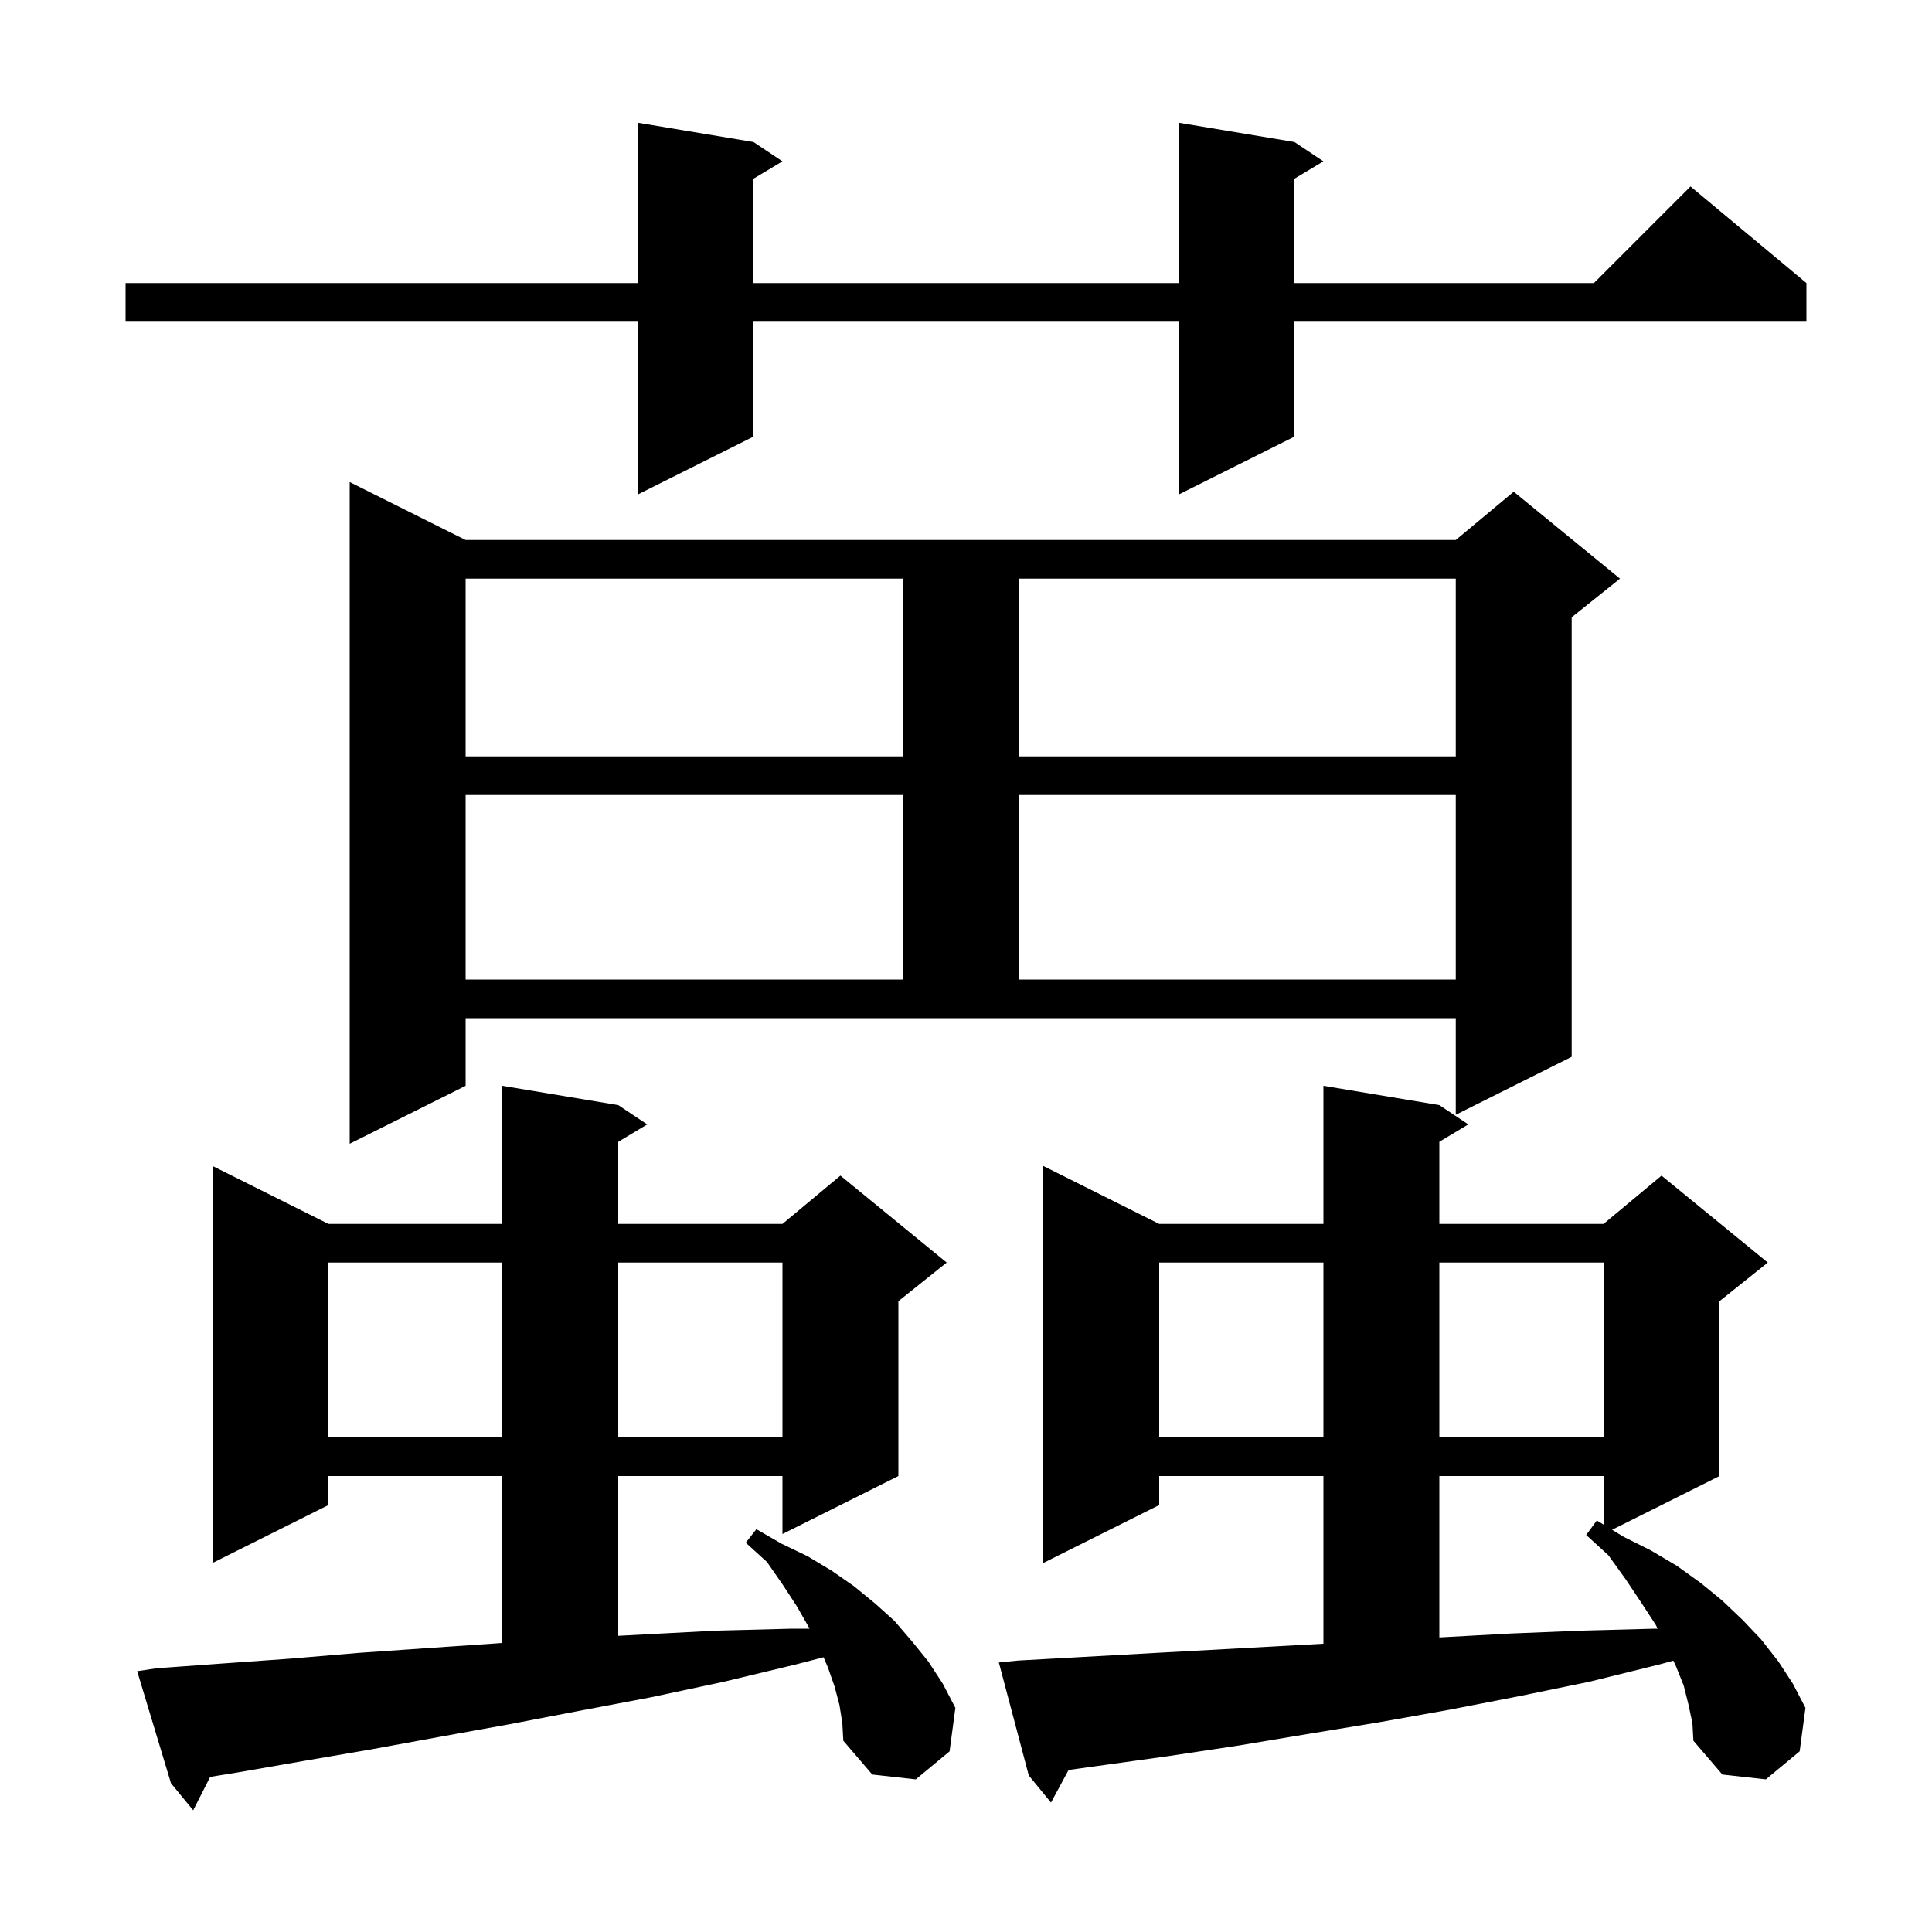 <svg xmlns="http://www.w3.org/2000/svg" xmlns:xlink="http://www.w3.org/1999/xlink" version="1.1" baseProfile="full" viewBox="0 0 200 200" width="200" height="200"><g fill="currentColor"><path d="M 86.9 176.5 L 86.4 174.6 L 85.7 172.6 L 85.254 171.559 L 82.4 172.3 L 74.9 174.1 L 67.4 175.7 L 60.0 177.1 L 52.7 178.5 L 45.5 179.8 L 38.4 181.1 L 31.4 182.3 L 24.5 183.5 L 21.755 183.944 L 20.0 187.4 L 17.7 184.6 L 14.2 173.0 L 16.2 172.7 L 23.1 172.2 L 30.1 171.7 L 37.2 171.1 L 44.4 170.6 L 51.7 170.1 L 52.0 170.08 L 52.0 152.8 L 34.0 152.8 L 34.0 155.8 L 22.0 161.8 L 22.0 120.7 L 34.0 126.7 L 52.0 126.7 L 52.0 112.4 L 64.0 114.4 L 67.0 116.4 L 64.0 118.2 L 64.0 126.7 L 81.0 126.7 L 87.0 121.7 L 98.0 130.7 L 93.0 134.7 L 93.0 152.8 L 81.0 158.8 L 81.0 152.8 L 64.0 152.8 L 64.0 169.339 L 66.6 169.2 L 74.2 168.8 L 82.0 168.6 L 83.805 168.6 L 83.7 168.4 L 82.5 166.3 L 81.0 164.0 L 79.4 161.7 L 77.2 159.7 L 78.3 158.3 L 80.9 159.8 L 83.6 161.1 L 86.1 162.6 L 88.4 164.2 L 90.6 166.0 L 92.6 167.8 L 94.4 169.9 L 96.1 172.0 L 97.6 174.3 L 98.9 176.8 L 98.3 181.3 L 94.8 184.2 L 90.3 183.7 L 87.3 180.2 L 87.2 178.4 Z M 174.8 176.5 L 174.3 174.5 L 173.5 172.5 L 173.22 171.911 L 171.8 172.3 L 164.5 174.1 L 157.2 175.6 L 150.0 177.0 L 142.7 178.3 L 135.4 179.5 L 128.2 180.7 L 120.9 181.8 L 110.62 183.228 L 108.8 186.6 L 106.5 183.8 L 103.4 172.1 L 105.4 171.9 L 119.8 171.1 L 137.0 170.158 L 137.0 152.8 L 120.0 152.8 L 120.0 155.8 L 108.0 161.8 L 108.0 120.7 L 120.0 126.7 L 137.0 126.7 L 137.0 112.4 L 149.0 114.4 L 152.0 116.4 L 149.0 118.2 L 149.0 126.7 L 166.0 126.7 L 172.0 121.7 L 183.0 130.7 L 178.0 134.7 L 178.0 152.8 L 166.881 158.36 L 168.1 159.1 L 170.9 160.5 L 173.6 162.1 L 176.1 163.9 L 178.3 165.7 L 180.4 167.7 L 182.3 169.7 L 184.1 172.0 L 185.6 174.3 L 186.9 176.8 L 186.3 181.3 L 182.8 184.2 L 178.3 183.7 L 175.3 180.2 L 175.2 178.4 Z M 149.0 152.8 L 149.0 169.505 L 149.1 169.5 L 156.4 169.1 L 163.8 168.8 L 171.3 168.6 L 171.6 168.6 L 171.4 168.2 L 169.9 165.9 L 168.3 163.5 L 166.5 161.0 L 164.2 158.9 L 165.3 157.4 L 166.0 157.825 L 166.0 152.8 Z M 120.0 130.7 L 120.0 148.8 L 137.0 148.8 L 137.0 130.7 Z M 149.0 130.7 L 149.0 148.8 L 166.0 148.8 L 166.0 130.7 Z M 34.0 130.7 L 34.0 148.8 L 52.0 148.8 L 52.0 130.7 Z M 64.0 130.7 L 64.0 148.8 L 81.0 148.8 L 81.0 130.7 Z M 48.2 112.4 L 36.2 118.4 L 36.2 49.9 L 48.2 55.9 L 150.7 55.9 L 156.7 50.9 L 167.7 59.9 L 162.7 63.9 L 162.7 109.4 L 150.7 115.4 L 150.7 105.4 L 48.2 105.4 Z M 48.2 82.3 L 48.2 101.4 L 93.5 101.4 L 93.5 82.3 Z M 105.5 82.3 L 105.5 101.4 L 150.7 101.4 L 150.7 82.3 Z M 48.2 59.9 L 48.2 78.3 L 93.5 78.3 L 93.5 59.9 Z M 105.5 59.9 L 105.5 78.3 L 150.7 78.3 L 150.7 59.9 Z M 134.0 14.7 L 137.0 16.7 L 134.0 18.5 L 134.0 29.3 L 165.0 29.3 L 175.0 19.3 L 187.0 29.3 L 187.0 33.3 L 134.0 33.3 L 134.0 45.2 L 122.0 51.2 L 122.0 33.3 L 78.0 33.3 L 78.0 45.2 L 66.0 51.2 L 66.0 33.3 L 13.0 33.3 L 13.0 29.3 L 66.0 29.3 L 66.0 12.7 L 78.0 14.7 L 81.0 16.7 L 78.0 18.5 L 78.0 29.3 L 122.0 29.3 L 122.0 12.7 Z "/></g></svg>